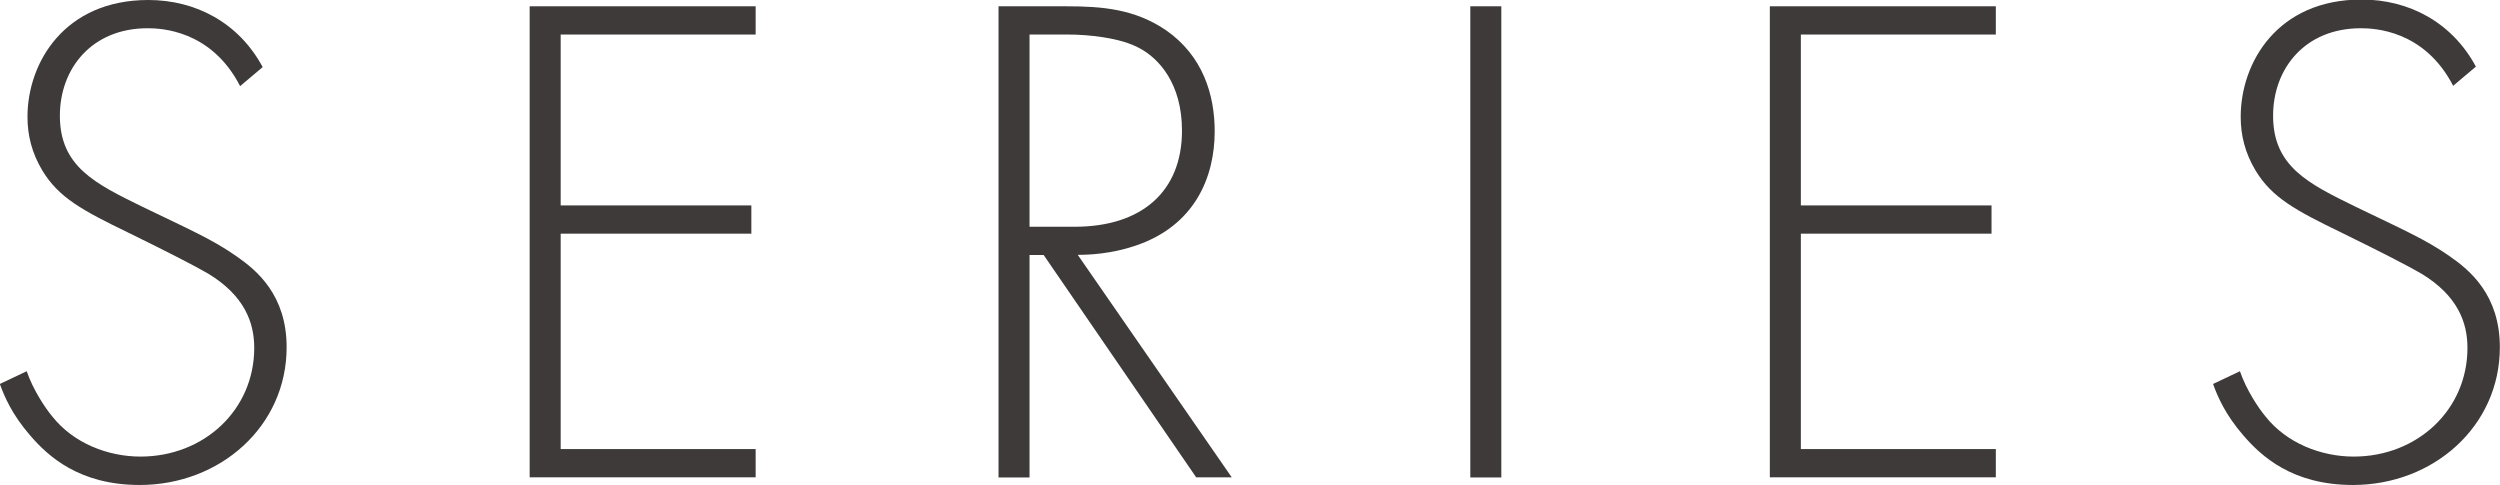 <?xml version="1.0" encoding="UTF-8"?>
<svg id="Layer_1" data-name="Layer 1" xmlns="http://www.w3.org/2000/svg" viewBox="0 0 162.84 31.6">
  <defs>
    <style>
      .cls-1 {
        fill: #3e3a3a;
        stroke-width: 0px;
      }
    </style>
  </defs>
  <path class="cls-1" d="m15.64,5.61c-1.89-3.68-5.2-3.77-6.03-3.77-3.63,0-5.71,2.62-5.71,5.7,0,3.31,2.3,4.42,5.38,5.93,3.04,1.47,4.55,2.12,6.12,3.22,1.33.92,3.27,2.53,3.27,5.93,0,5.15-4.33,8.97-9.57,8.97-3.96,0-5.98-1.89-7.13-3.22-1.2-1.38-1.7-2.58-1.98-3.36l1.75-.83c.41,1.2,1.2,2.39,1.66,2.94,1.38,1.75,3.63,2.62,5.75,2.62,4.14,0,7.41-3.04,7.41-7.08,0-1.66-.64-3.4-2.99-4.83-.87-.51-2.67-1.43-5.2-2.67-3.04-1.47-4.55-2.3-5.61-4.05-.69-1.15-.97-2.3-.97-3.5C1.79,4.09,4.19,0,9.66,0c3.08,0,5.89,1.47,7.45,4.37l-1.47,1.24Z"/>
  <path class="cls-1" d="m49.22,2.25h-12.7v11.13h12.42v1.84h-12.42v14.03h12.7v1.84h-14.72V.41h14.72v1.84Z"/>
  <path class="cls-1" d="m77.92,31.1l-9.94-14.49h-.92v14.49h-2.02V.41h4.42c2.35,0,4.46.18,6.49,1.56,2.39,1.66,3.17,4.19,3.17,6.58,0,3.04-1.33,6.16-5.15,7.45-1.61.55-3.08.6-3.77.6l10.03,14.49h-2.3Zm-10.86-16.33h2.94c4.37,0,6.99-2.3,6.99-6.26,0-3.08-1.52-4.69-2.71-5.34-1.29-.74-3.5-.92-4.69-.92h-2.53v12.51Z"/>
  <path class="cls-1" d="m97.79.41v30.69h-2.02V.41h2.02Z"/>
  <path class="cls-1" d="m130,2.25h-12.7v11.13h12.42v1.84h-12.42v14.03h12.7v1.84h-14.72V.41h14.72v1.84Z"/>
  <path class="cls-1" d="m159.8,5.61c-1.89-3.68-5.2-3.77-6.03-3.77-3.63,0-5.71,2.62-5.71,5.7,0,3.31,2.3,4.42,5.38,5.93,3.04,1.47,4.55,2.12,6.12,3.22,1.33.92,3.27,2.53,3.27,5.93,0,5.15-4.33,8.97-9.57,8.97-3.96,0-5.98-1.89-7.13-3.22-1.2-1.38-1.7-2.58-1.98-3.36l1.75-.83c.41,1.2,1.2,2.39,1.66,2.94,1.38,1.75,3.63,2.62,5.75,2.62,4.14,0,7.41-3.04,7.41-7.08,0-1.66-.64-3.4-2.99-4.83-.87-.51-2.67-1.43-5.2-2.67-3.04-1.47-4.55-2.3-5.61-4.05-.69-1.15-.97-2.3-.97-3.5,0-3.54,2.39-7.64,7.87-7.64,3.08,0,5.89,1.47,7.45,4.37l-1.47,1.24Z"/>
</svg>